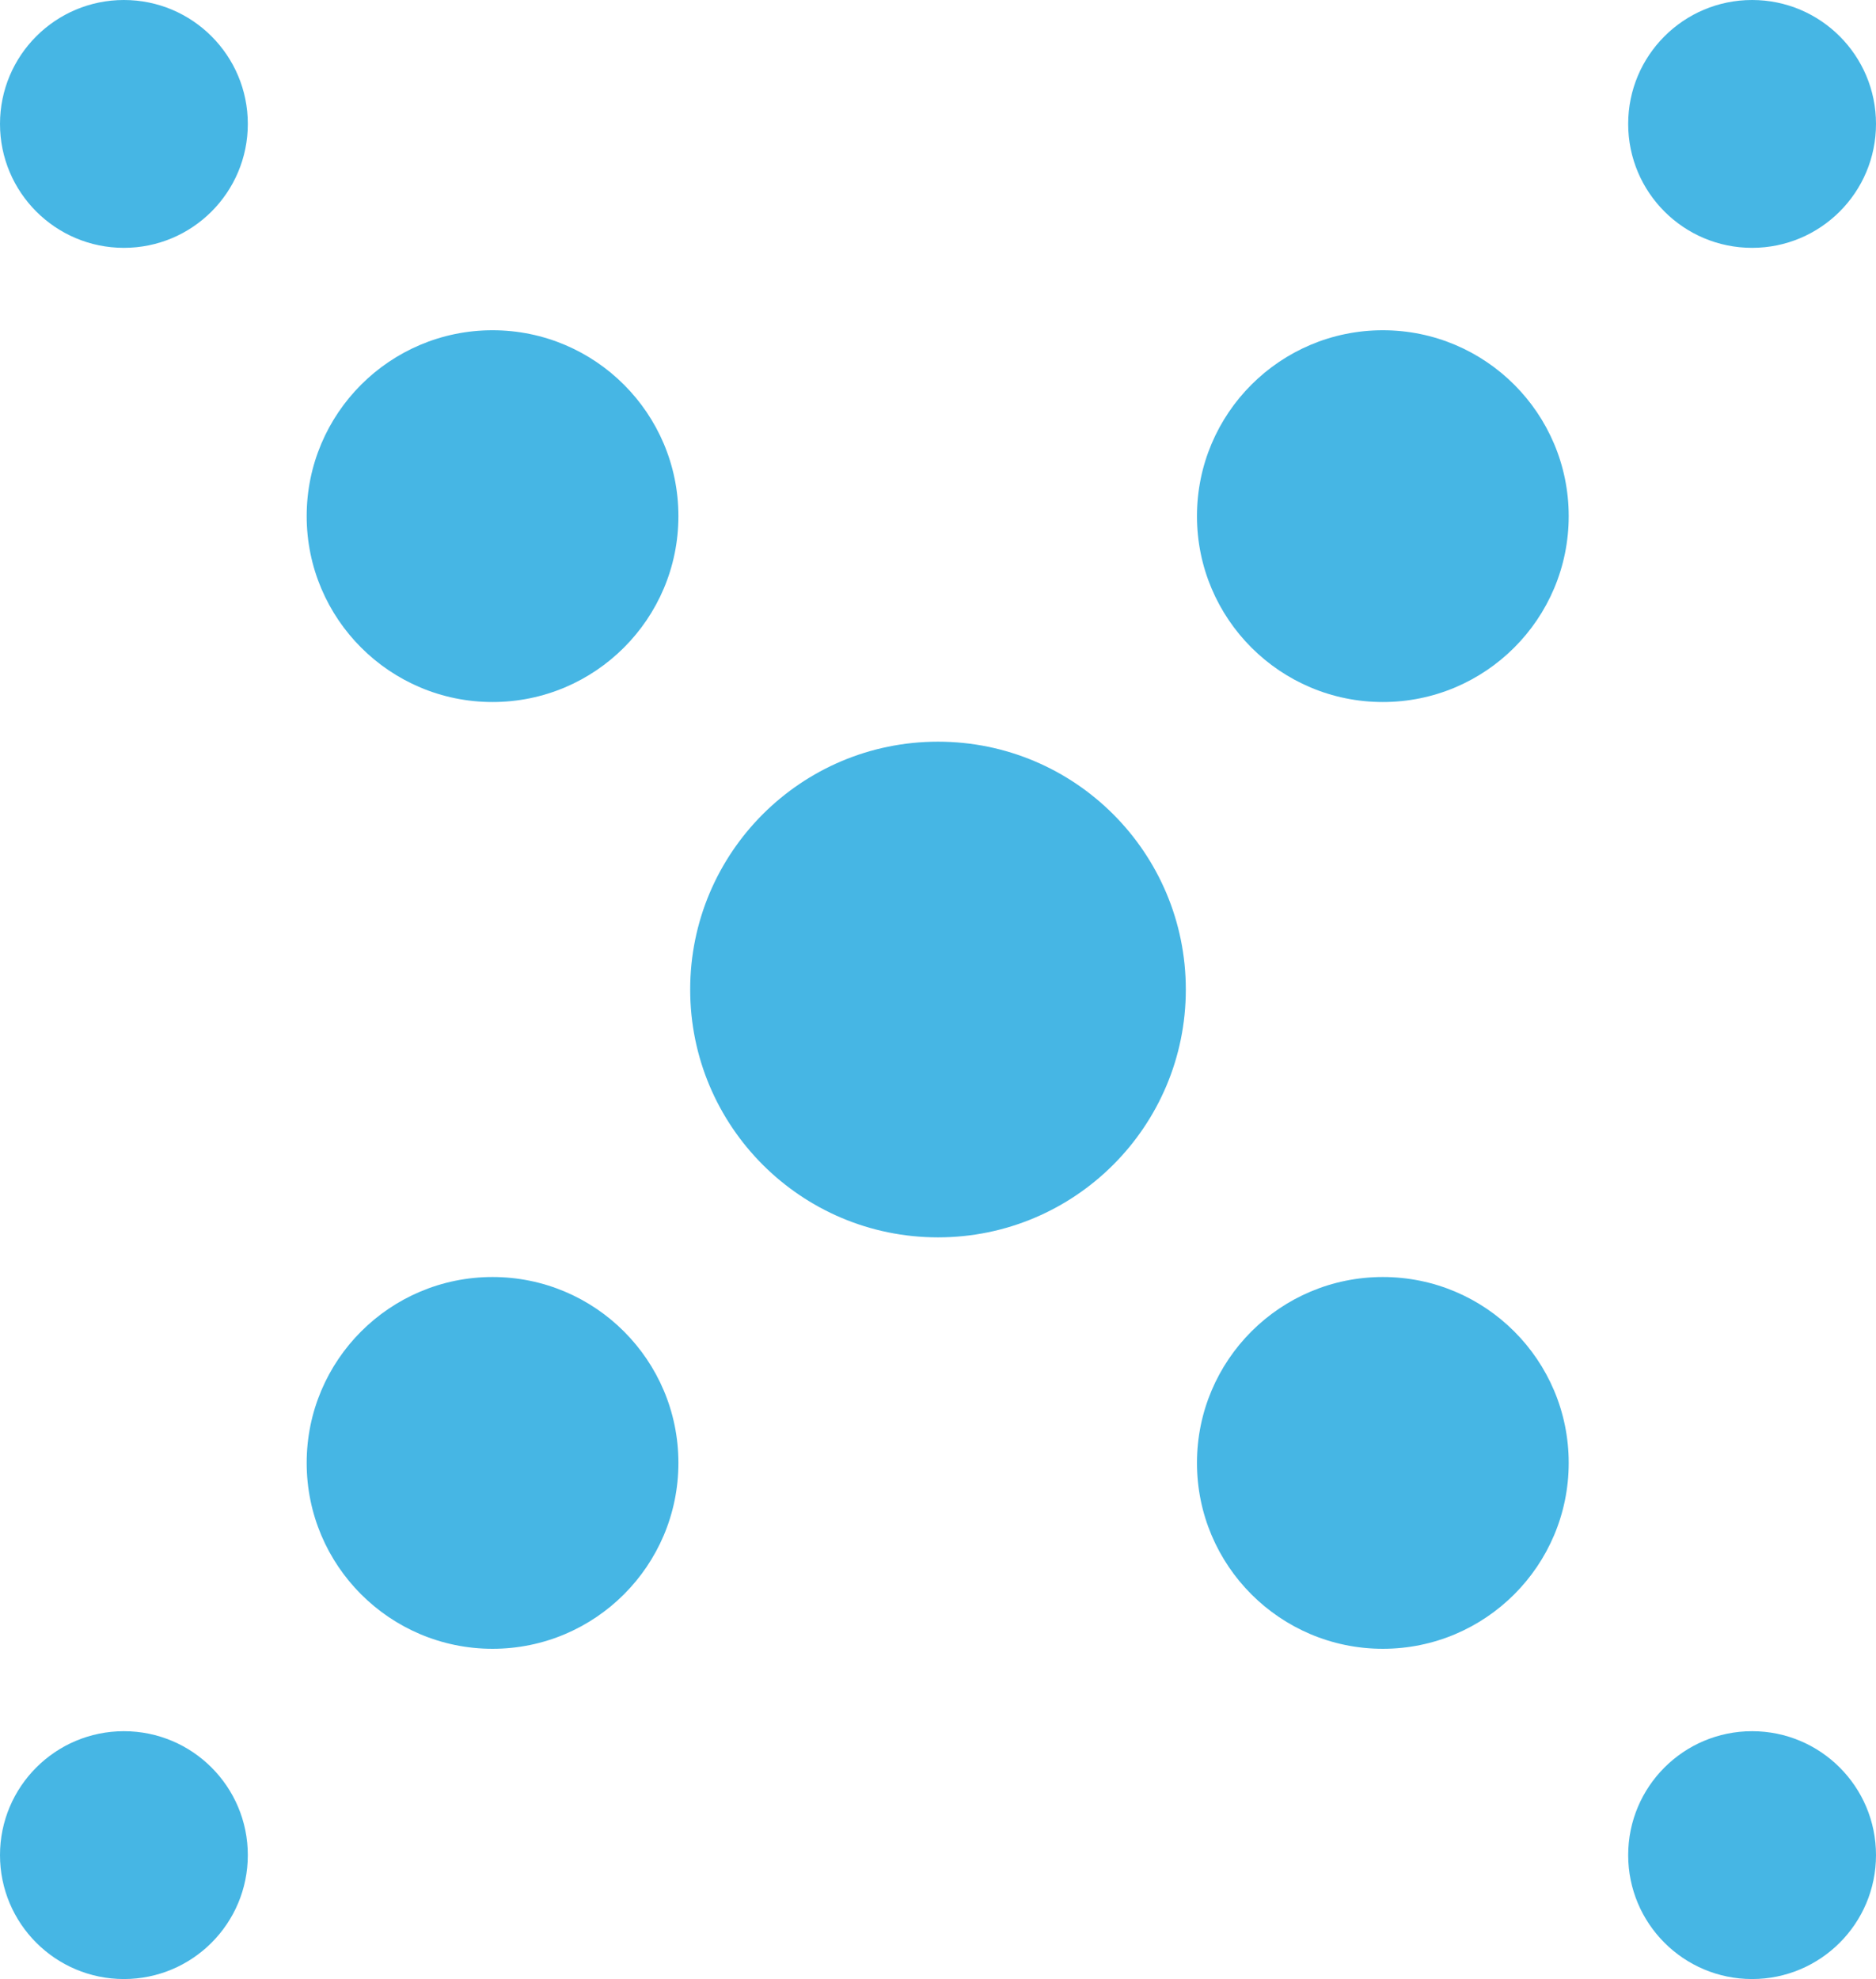 <?xml version="1.0" encoding="UTF-8"?>
<svg id="Layer_4" data-name="Layer 4" xmlns="http://www.w3.org/2000/svg" viewBox="0 0 30.28 31.94">
  <circle cx="2" cy="2" r="2" style="fill: #46b6e4;"/>
  <circle cx="7.95" cy="8.33" r="3" style="fill: #46b6e4;"/>
  <circle cx="15.14" cy="15.97" r="4" style="fill: #46b6e4;"/>
  <circle cx="22.32" cy="23.61" r="3" style="fill: #46b6e4;"/>
  <circle cx="28.28" cy="29.94" r="2" style="fill: #46b6e4;"/>
  <circle cx="28.28" cy="2" r="2" style="fill: #46b6e4;"/>
  <circle cx="22.32" cy="8.33" r="3" style="fill: #46b6e4;"/>
  <circle cx="7.95" cy="23.61" r="3" style="fill: #46b6e4;"/>
  <circle cx="2" cy="29.94" r="2" style="fill: #46b6e4;"/>
</svg>